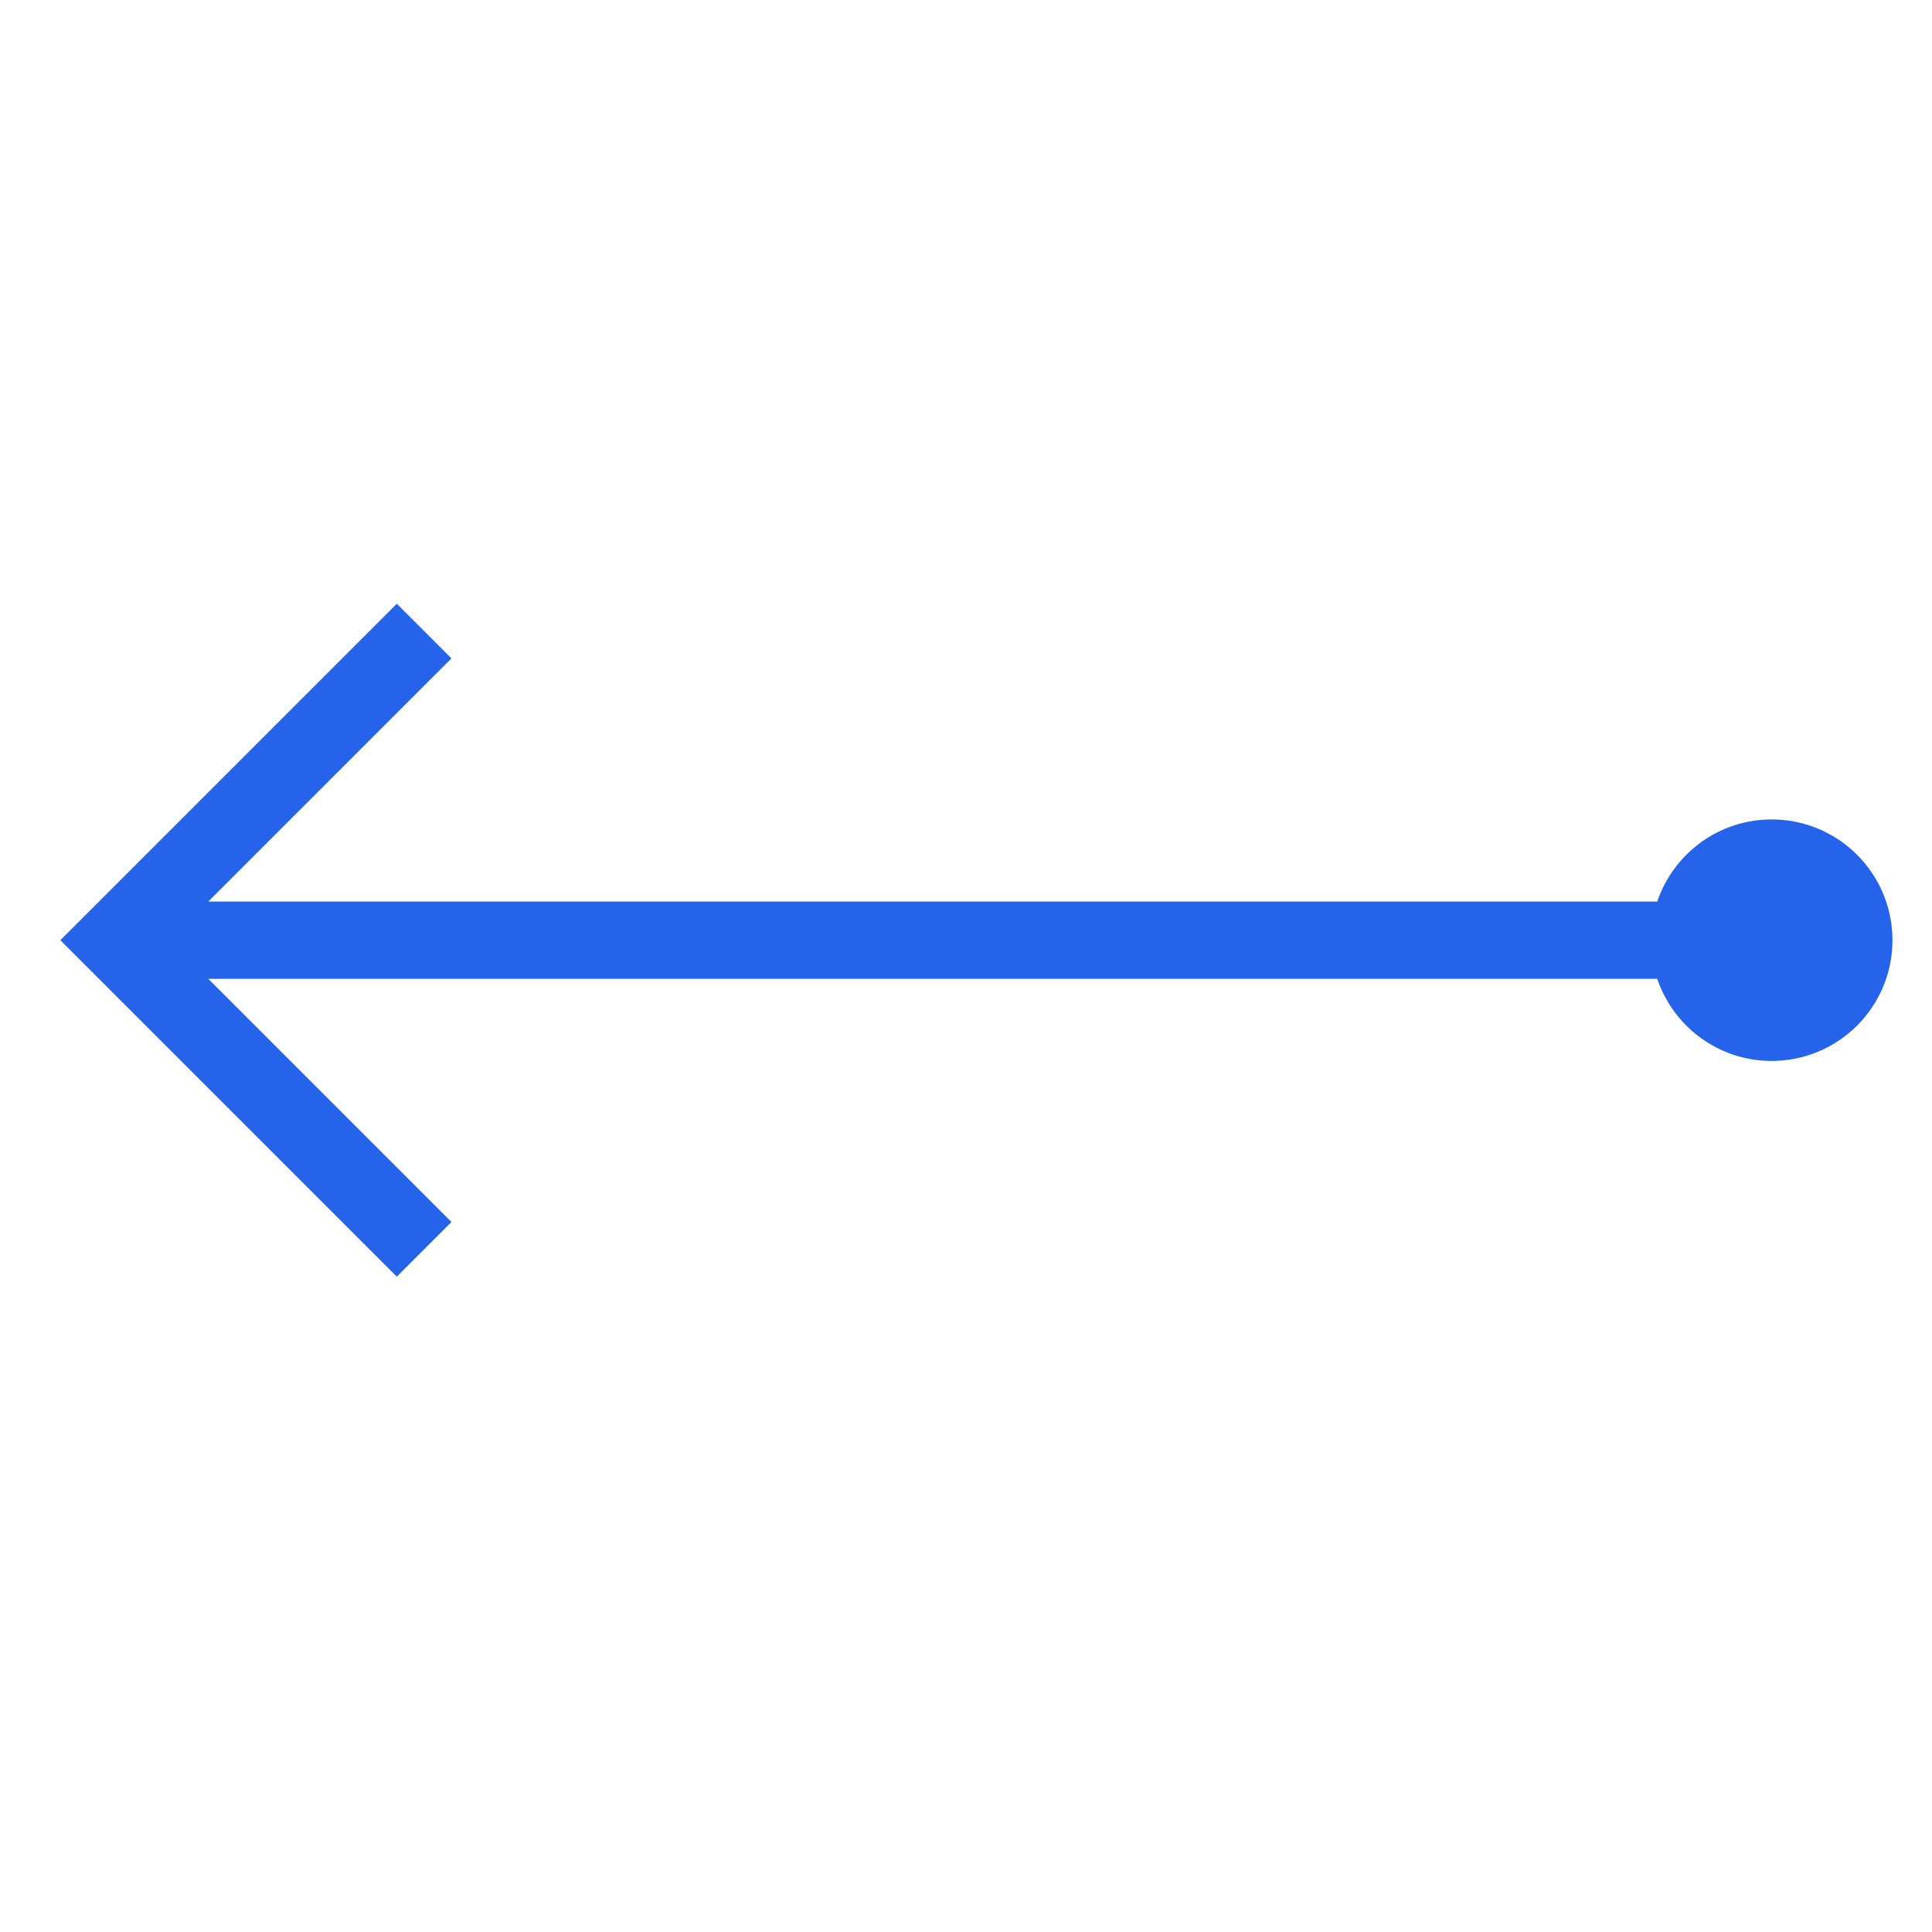 <svg width="64" height="64" viewBox="0 0 64 64" fill="none" xmlns="http://www.w3.org/2000/svg">
<path fill-rule="evenodd" clip-rule="evenodd" d="M14.955 21.81L6.9 29.865H54.899C55.433 28.284 56.928 27.145 58.69 27.145C60.899 27.145 62.69 28.936 62.69 31.145C62.69 33.354 60.899 35.145 58.69 35.145C56.928 35.145 55.433 34.006 54.899 32.425H6.9L14.955 40.48L13.145 42.29L2 31.145L13.145 20L14.955 21.81Z" fill="#2563EB"/>
</svg>
